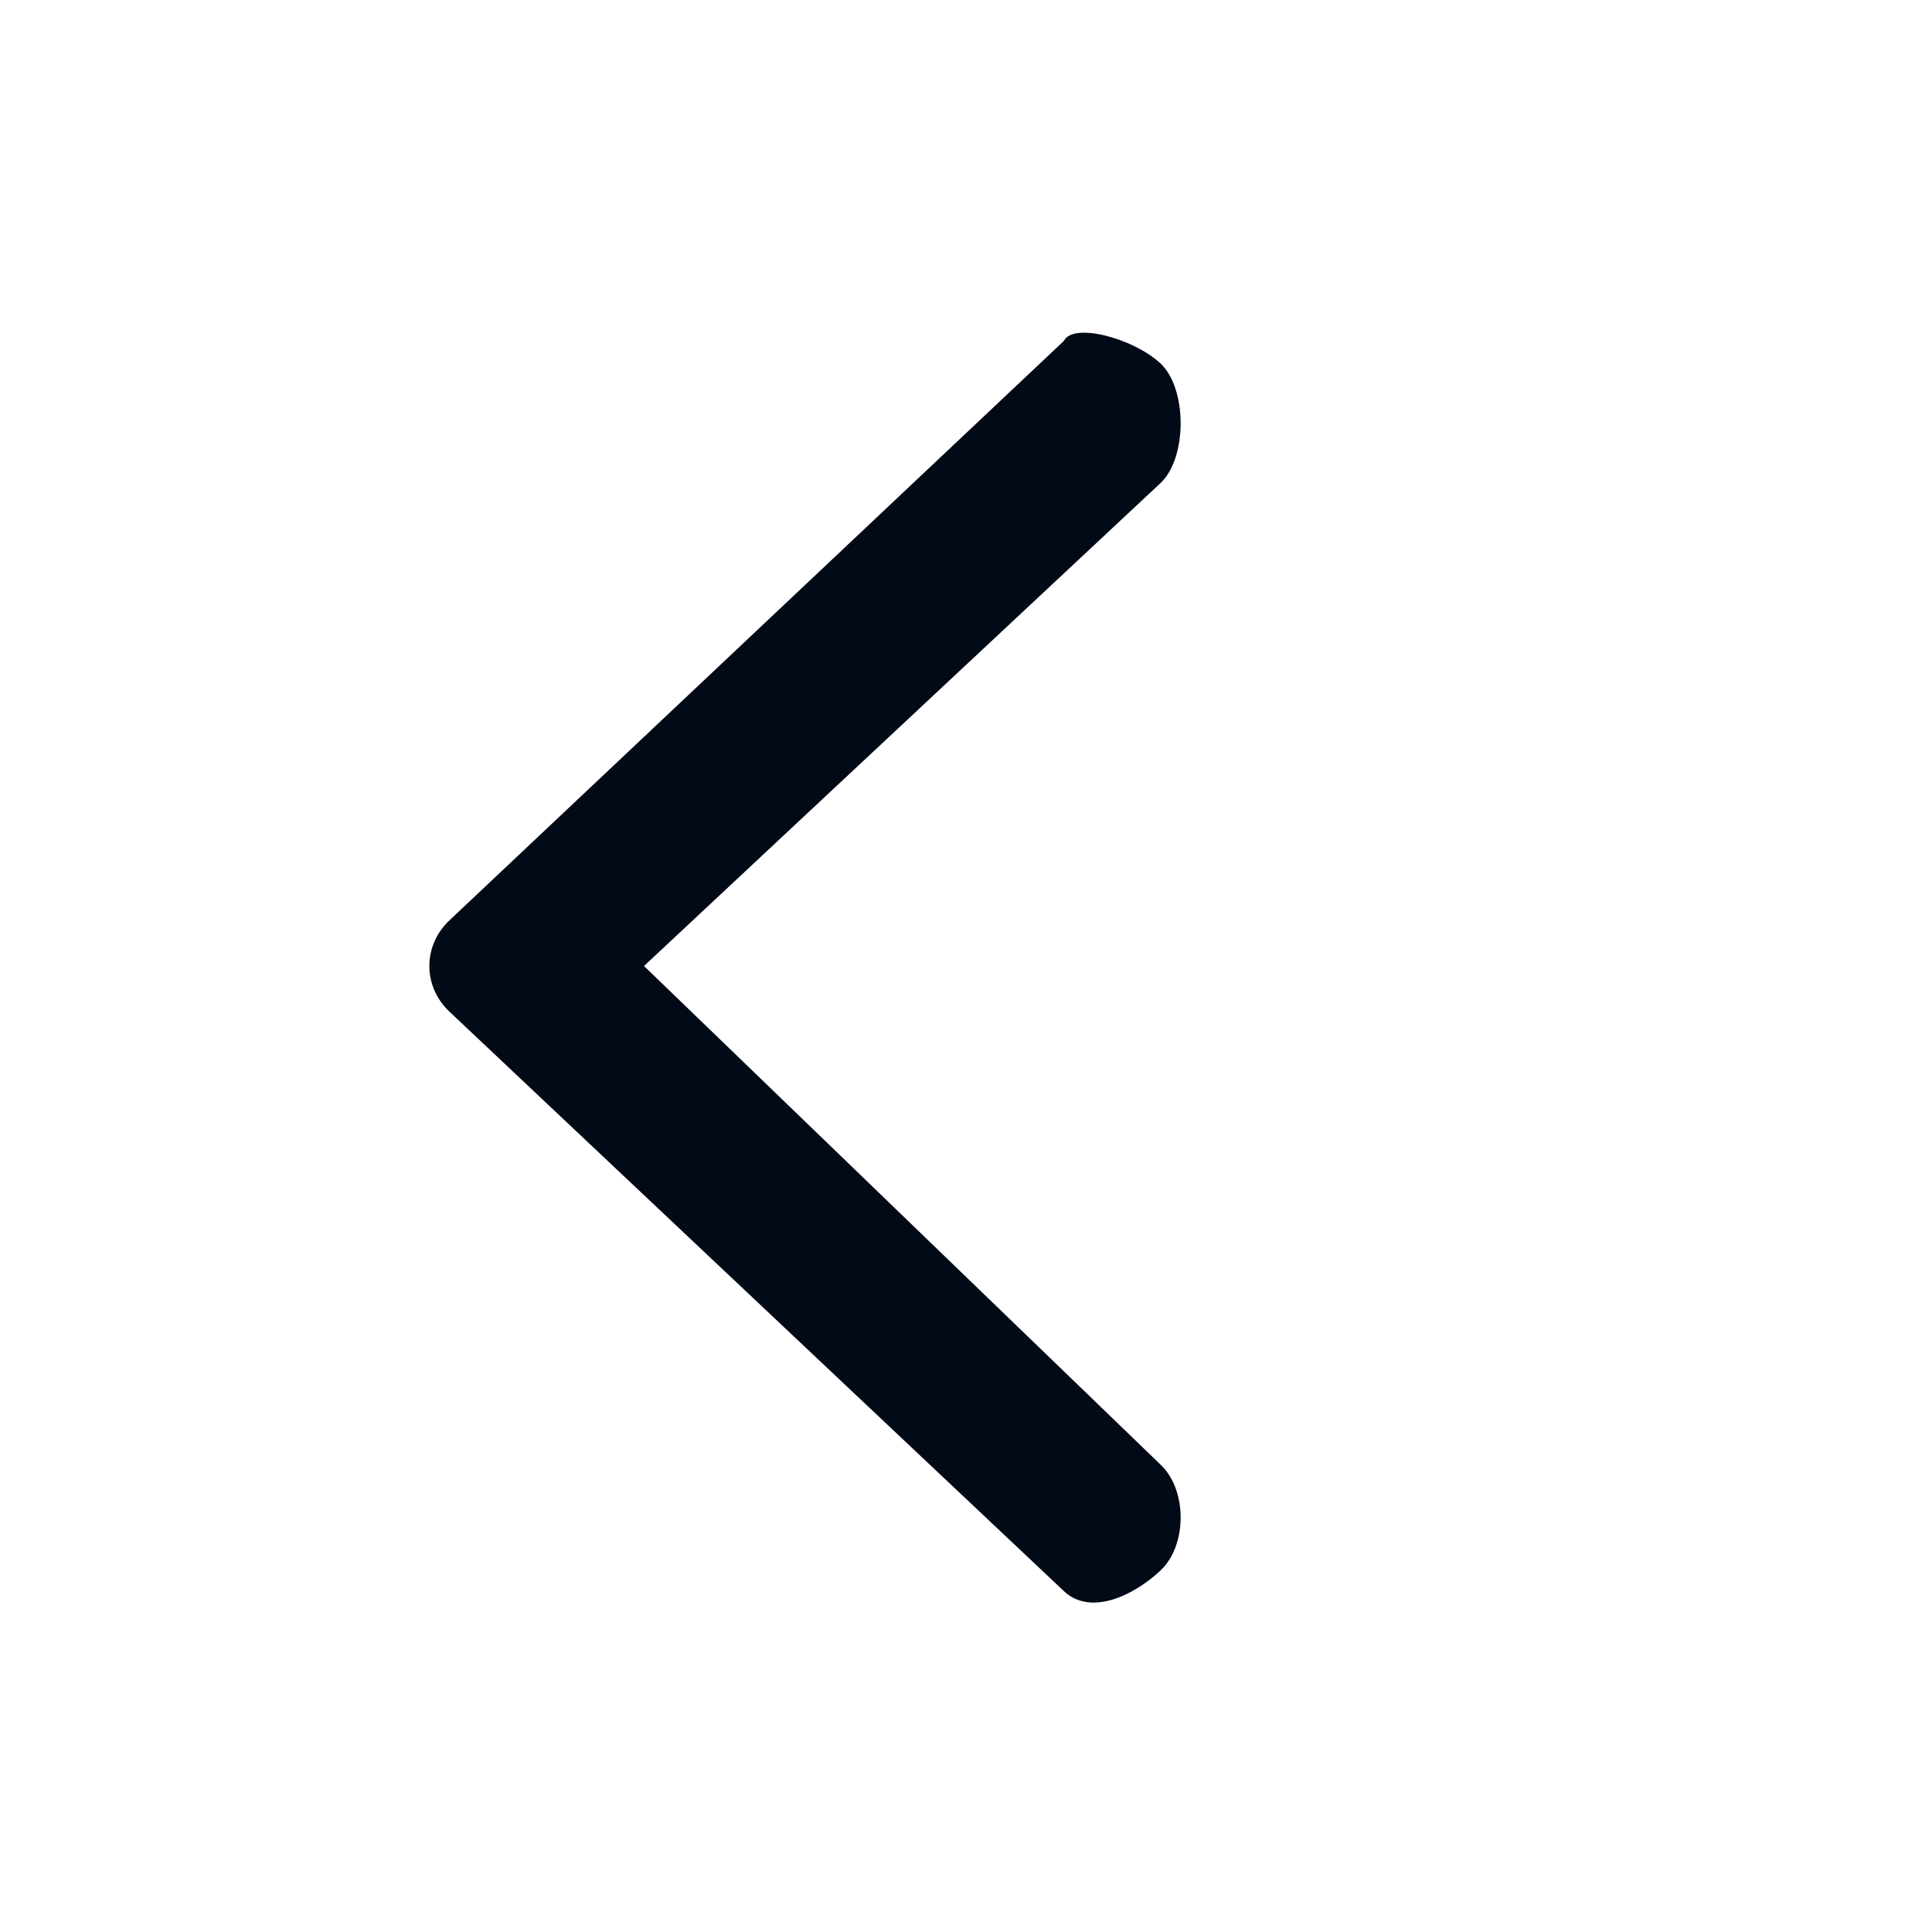 <svg xmlns="http://www.w3.org/2000/svg" width="18" height="18" viewBox="0 0 18 18" fill="none">
    <path fill-rule="evenodd" clip-rule="evenodd" d="M4.187 8.575L9.912 3.176C10 3 10.564 3.153 10.813 3.387C11.062 3.622 11.062 4.265 10.813 4.5L6 9L10.813 13.646C11.062 13.881 11.062 14.396 10.813 14.631C10.564 14.866 10.161 15.059 9.912 14.824L4.187 9.425C3.938 9.19 3.938 8.81 4.187 8.575Z" fill="#020917"/>
</svg>